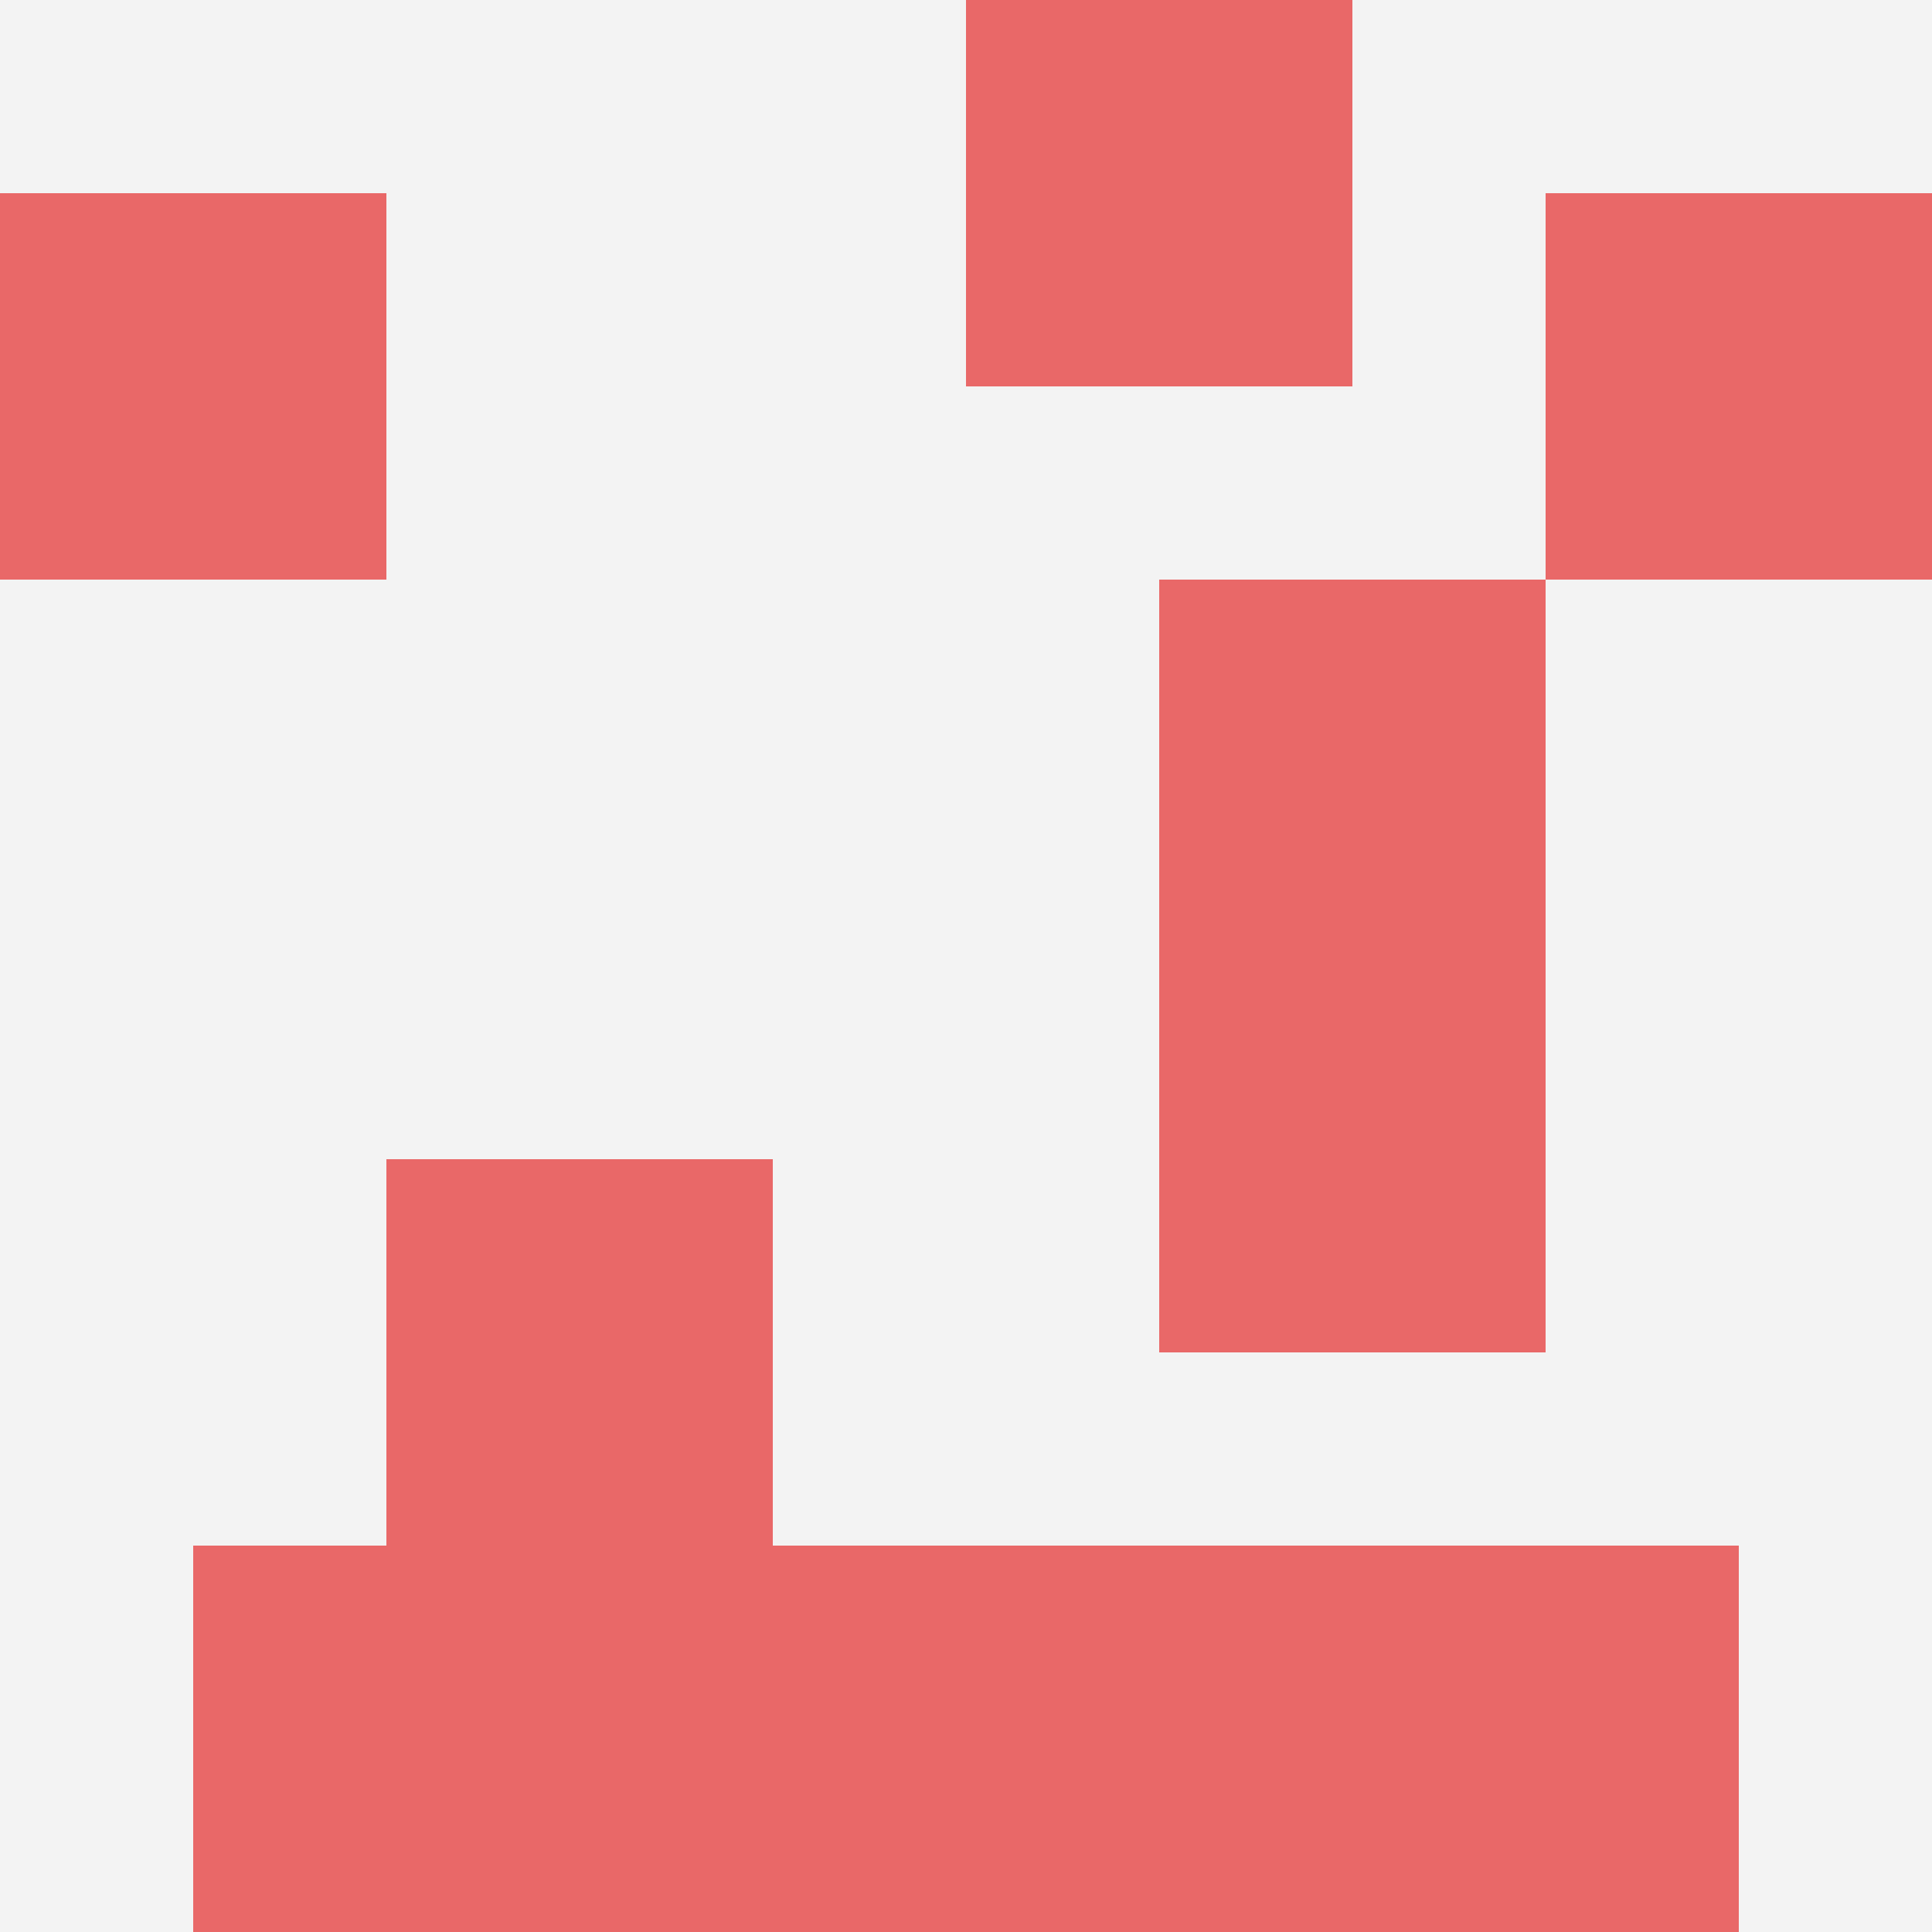 <svg id="ten-svg" xmlns="http://www.w3.org/2000/svg" preserveAspectRatio="xMinYMin meet" viewBox="0 0 10 10"> <rect x="0" y="0" width="10" height="10" fill="#F3F3F3"/><rect class="t" x="5" y="0"/><rect class="t" x="3" y="8"/><rect class="t" x="2" y="6"/><rect class="t" x="1" y="8"/><rect class="t" x="6" y="3"/><rect class="t" x="6" y="5"/><rect class="t" x="0" y="1"/><rect class="t" x="5" y="8"/><rect class="t" x="8" y="1"/><rect class="t" x="7" y="8"/><style>.t{width:2px;height:2px;fill:#E96868} #ten-svg{shape-rendering:crispedges;}</style></svg>